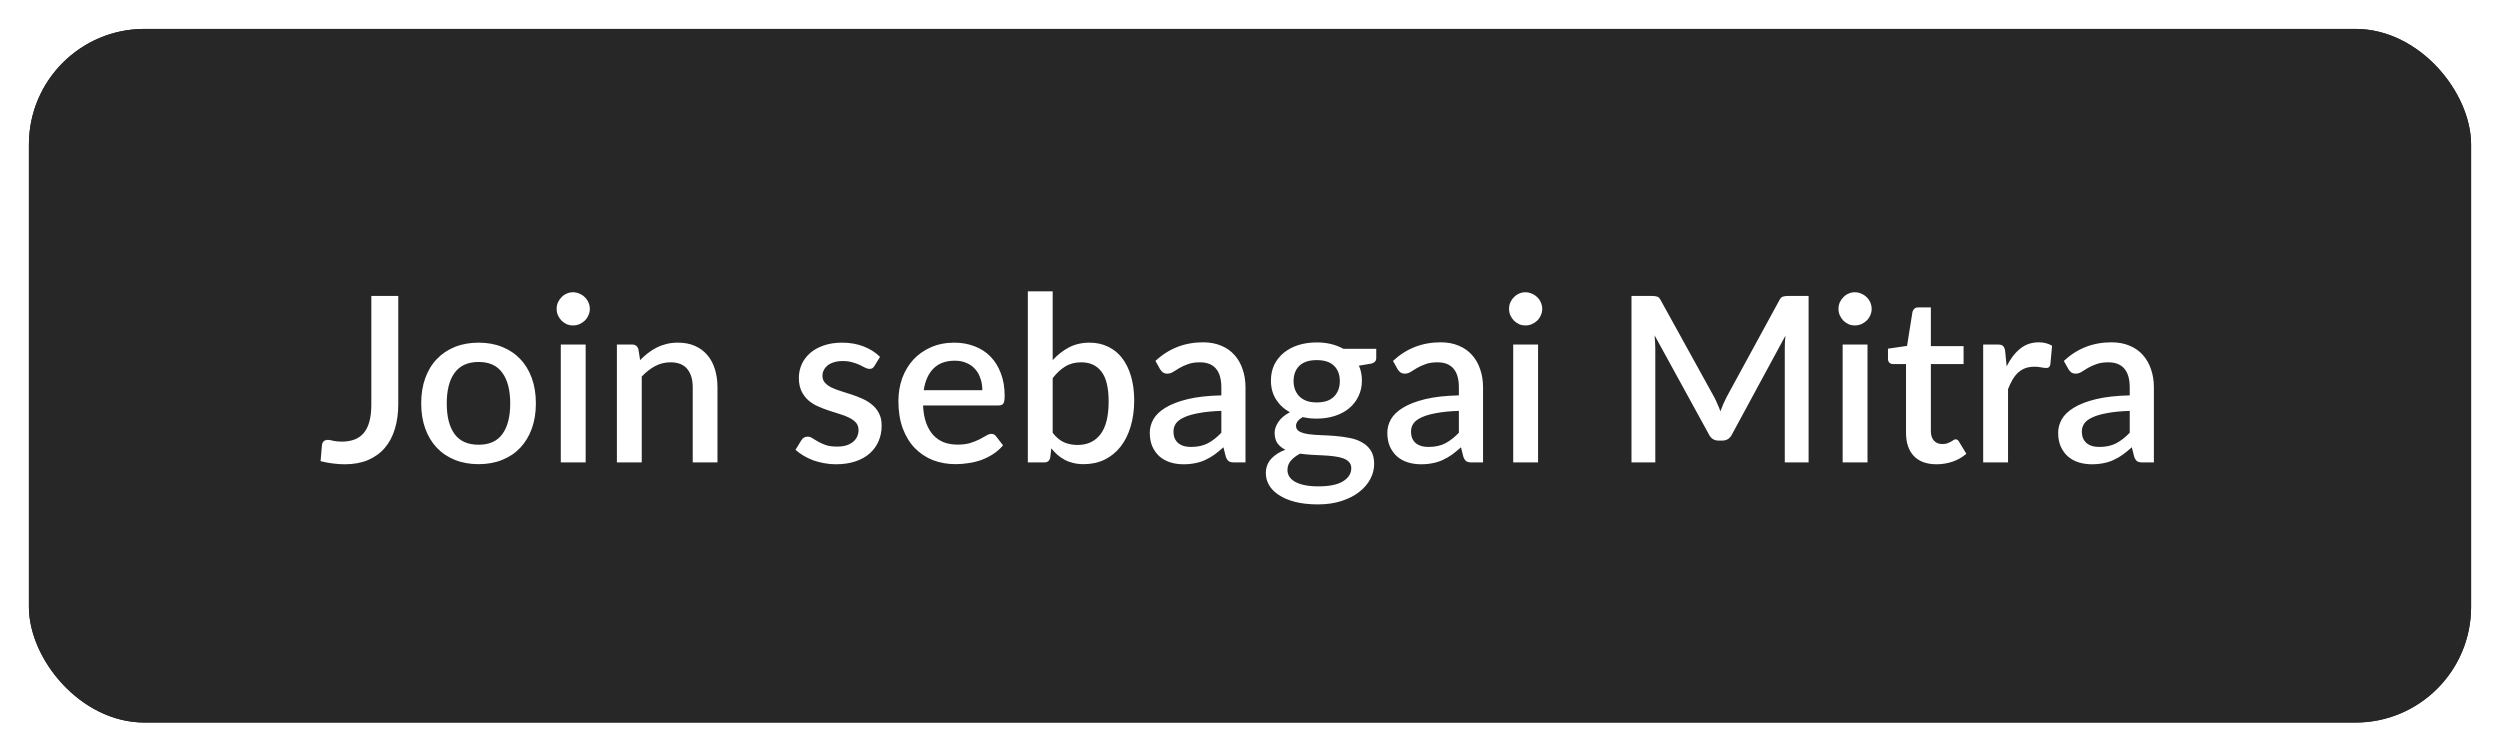 <svg width="173" height="52" viewBox="0 0 173 52" fill="none" xmlns="http://www.w3.org/2000/svg">
<g filter="url(#filter0_d_177_138256)">
<rect x="2" y="1" width="169" height="48" rx="8" fill="#272727"/>
<path d="M27.56 26.952C27.56 27.597 27.48 28.179 27.32 28.696C27.165 29.208 26.931 29.645 26.616 30.008C26.307 30.365 25.92 30.643 25.456 30.84C24.997 31.032 24.464 31.128 23.856 31.128C23.579 31.128 23.304 31.109 23.032 31.072C22.76 31.04 22.477 30.987 22.184 30.912L22.28 29.792C22.296 29.685 22.336 29.6 22.4 29.536C22.469 29.472 22.568 29.44 22.696 29.44C22.792 29.44 22.915 29.461 23.064 29.504C23.219 29.541 23.419 29.56 23.664 29.56C23.989 29.56 24.277 29.512 24.528 29.416C24.784 29.32 24.997 29.171 25.168 28.968C25.344 28.76 25.475 28.496 25.56 28.176C25.651 27.851 25.696 27.459 25.696 27V19.48H27.56V26.952ZM33.123 22.712C33.725 22.712 34.27 22.811 34.755 23.008C35.245 23.205 35.661 23.485 36.003 23.848C36.349 24.211 36.616 24.651 36.803 25.168C36.989 25.685 37.083 26.267 37.083 26.912C37.083 27.557 36.989 28.139 36.803 28.656C36.616 29.173 36.349 29.616 36.003 29.984C35.661 30.347 35.245 30.627 34.755 30.824C34.27 31.021 33.725 31.12 33.123 31.12C32.515 31.12 31.965 31.021 31.475 30.824C30.989 30.627 30.573 30.347 30.227 29.984C29.88 29.616 29.613 29.173 29.427 28.656C29.24 28.139 29.147 27.557 29.147 26.912C29.147 26.267 29.24 25.685 29.427 25.168C29.613 24.651 29.88 24.211 30.227 23.848C30.573 23.485 30.989 23.205 31.475 23.008C31.965 22.811 32.515 22.712 33.123 22.712ZM33.123 29.776C33.859 29.776 34.406 29.531 34.763 29.04C35.126 28.544 35.307 27.837 35.307 26.92C35.307 26.003 35.126 25.296 34.763 24.8C34.406 24.299 33.859 24.048 33.123 24.048C32.376 24.048 31.822 24.299 31.459 24.8C31.096 25.296 30.915 26.003 30.915 26.92C30.915 27.837 31.096 28.544 31.459 29.04C31.822 29.531 32.376 29.776 33.123 29.776ZM40.528 22.84V31H38.807V22.84H40.528ZM40.816 20.376C40.816 20.531 40.783 20.677 40.719 20.816C40.661 20.955 40.578 21.077 40.471 21.184C40.365 21.285 40.239 21.368 40.096 21.432C39.957 21.491 39.807 21.52 39.648 21.52C39.493 21.52 39.346 21.491 39.208 21.432C39.074 21.368 38.957 21.285 38.855 21.184C38.754 21.077 38.672 20.955 38.608 20.816C38.549 20.677 38.52 20.531 38.52 20.376C38.52 20.216 38.549 20.067 38.608 19.928C38.672 19.789 38.754 19.669 38.855 19.568C38.957 19.461 39.074 19.379 39.208 19.32C39.346 19.256 39.493 19.224 39.648 19.224C39.807 19.224 39.957 19.256 40.096 19.32C40.239 19.379 40.365 19.461 40.471 19.568C40.578 19.669 40.661 19.789 40.719 19.928C40.783 20.067 40.816 20.216 40.816 20.376ZM44.297 23.92C44.473 23.739 44.654 23.576 44.841 23.432C45.033 23.283 45.235 23.155 45.449 23.048C45.662 22.941 45.889 22.859 46.129 22.8C46.369 22.741 46.63 22.712 46.913 22.712C47.361 22.712 47.753 22.787 48.089 22.936C48.43 23.085 48.715 23.296 48.945 23.568C49.179 23.84 49.355 24.168 49.473 24.552C49.59 24.931 49.649 25.349 49.649 25.808V31H47.937V25.808C47.937 25.259 47.809 24.832 47.553 24.528C47.302 24.224 46.918 24.072 46.401 24.072C46.017 24.072 45.659 24.16 45.329 24.336C45.003 24.512 44.697 24.752 44.409 25.056V31H42.689V22.84H43.729C43.963 22.84 44.113 22.949 44.177 23.168L44.297 23.92ZM60.514 24.32C60.471 24.395 60.423 24.448 60.37 24.48C60.316 24.512 60.25 24.528 60.17 24.528C60.079 24.528 59.98 24.501 59.874 24.448C59.767 24.389 59.642 24.325 59.498 24.256C59.354 24.187 59.183 24.125 58.986 24.072C58.794 24.013 58.567 23.984 58.306 23.984C58.092 23.984 57.898 24.011 57.722 24.064C57.551 24.112 57.404 24.184 57.282 24.28C57.164 24.371 57.074 24.48 57.01 24.608C56.946 24.731 56.914 24.864 56.914 25.008C56.914 25.2 56.972 25.36 57.09 25.488C57.207 25.616 57.362 25.728 57.554 25.824C57.746 25.915 57.964 25.997 58.21 26.072C58.455 26.147 58.706 26.227 58.962 26.312C59.218 26.397 59.468 26.496 59.714 26.608C59.959 26.72 60.178 26.859 60.37 27.024C60.562 27.184 60.716 27.381 60.834 27.616C60.951 27.845 61.01 28.125 61.01 28.456C61.01 28.84 60.94 29.195 60.802 29.52C60.663 29.845 60.46 30.128 60.194 30.368C59.927 30.608 59.594 30.795 59.194 30.928C58.799 31.061 58.346 31.128 57.834 31.128C57.551 31.128 57.276 31.101 57.01 31.048C56.748 31 56.498 30.933 56.258 30.848C56.023 30.757 55.802 30.651 55.594 30.528C55.391 30.405 55.21 30.272 55.05 30.128L55.45 29.472C55.498 29.392 55.556 29.331 55.626 29.288C55.7 29.24 55.791 29.216 55.898 29.216C56.01 29.216 56.119 29.253 56.226 29.328C56.338 29.397 56.466 29.475 56.61 29.56C56.759 29.645 56.938 29.725 57.146 29.8C57.354 29.869 57.612 29.904 57.922 29.904C58.178 29.904 58.399 29.875 58.586 29.816C58.772 29.752 58.927 29.667 59.05 29.56C59.172 29.453 59.263 29.333 59.322 29.2C59.38 29.061 59.41 28.915 59.41 28.76C59.41 28.552 59.351 28.381 59.234 28.248C59.116 28.115 58.959 28 58.762 27.904C58.57 27.808 58.348 27.723 58.098 27.648C57.852 27.573 57.602 27.493 57.346 27.408C57.09 27.323 56.836 27.224 56.586 27.112C56.34 27 56.119 26.859 55.922 26.688C55.73 26.512 55.575 26.301 55.458 26.056C55.34 25.805 55.282 25.501 55.282 25.144C55.282 24.819 55.346 24.509 55.474 24.216C55.607 23.923 55.799 23.664 56.05 23.44C56.306 23.216 56.618 23.04 56.986 22.912C57.359 22.779 57.788 22.712 58.274 22.712C58.823 22.712 59.322 22.8 59.77 22.976C60.218 23.152 60.594 23.392 60.898 23.696L60.514 24.32ZM67.978 26C67.978 25.712 67.936 25.445 67.85 25.2C67.77 24.949 67.65 24.733 67.49 24.552C67.33 24.365 67.13 24.221 66.89 24.12C66.656 24.013 66.383 23.96 66.074 23.96C65.45 23.96 64.96 24.139 64.602 24.496C64.245 24.853 64.018 25.355 63.922 26H67.978ZM63.874 27.056C63.895 27.52 63.968 27.923 64.09 28.264C64.213 28.6 64.376 28.88 64.578 29.104C64.786 29.328 65.031 29.496 65.314 29.608C65.602 29.715 65.922 29.768 66.274 29.768C66.61 29.768 66.901 29.731 67.146 29.656C67.391 29.576 67.605 29.491 67.786 29.4C67.968 29.304 68.122 29.219 68.25 29.144C68.378 29.064 68.496 29.024 68.602 29.024C68.741 29.024 68.847 29.077 68.922 29.184L69.41 29.816C69.207 30.056 68.978 30.259 68.722 30.424C68.466 30.589 68.194 30.725 67.906 30.832C67.618 30.933 67.322 31.005 67.018 31.048C66.714 31.096 66.418 31.12 66.13 31.12C65.565 31.12 65.04 31.027 64.554 30.84C64.074 30.648 63.656 30.368 63.298 30C62.946 29.632 62.669 29.176 62.466 28.632C62.269 28.088 62.17 27.461 62.17 26.752C62.17 26.187 62.258 25.659 62.434 25.168C62.615 24.677 62.871 24.251 63.202 23.888C63.538 23.525 63.944 23.24 64.418 23.032C64.898 22.819 65.439 22.712 66.042 22.712C66.543 22.712 67.007 22.795 67.434 22.96C67.861 23.12 68.229 23.357 68.538 23.672C68.847 23.987 69.088 24.373 69.258 24.832C69.434 25.285 69.522 25.803 69.522 26.384C69.522 26.651 69.493 26.829 69.434 26.92C69.376 27.011 69.269 27.056 69.114 27.056H63.874ZM72.846 28.952C73.086 29.261 73.347 29.48 73.63 29.608C73.918 29.731 74.23 29.792 74.566 29.792C75.243 29.792 75.772 29.547 76.15 29.056C76.529 28.565 76.718 27.805 76.718 26.776C76.718 25.837 76.553 25.152 76.222 24.72C75.897 24.288 75.43 24.072 74.822 24.072C74.401 24.072 74.033 24.168 73.718 24.36C73.409 24.547 73.118 24.816 72.846 25.168V28.952ZM72.846 23.92C73.182 23.552 73.558 23.259 73.974 23.04C74.39 22.821 74.865 22.712 75.398 22.712C75.873 22.712 76.299 22.805 76.678 22.992C77.062 23.173 77.388 23.437 77.654 23.784C77.921 24.131 78.126 24.552 78.27 25.048C78.414 25.539 78.486 26.093 78.486 26.712C78.486 27.373 78.403 27.976 78.238 28.52C78.078 29.059 77.846 29.523 77.542 29.912C77.238 30.296 76.87 30.595 76.438 30.808C76.006 31.016 75.523 31.12 74.99 31.12C74.729 31.12 74.492 31.093 74.278 31.04C74.065 30.992 73.868 30.92 73.686 30.824C73.505 30.728 73.337 30.613 73.182 30.48C73.033 30.347 72.889 30.195 72.75 30.024L72.678 30.656C72.651 30.779 72.603 30.867 72.534 30.92C72.465 30.973 72.369 31 72.246 31H71.126V19.16H72.846V23.92ZM84.517 27.432C83.904 27.453 83.387 27.504 82.965 27.584C82.544 27.659 82.203 27.757 81.941 27.88C81.68 27.997 81.491 28.139 81.373 28.304C81.261 28.469 81.205 28.651 81.205 28.848C81.205 29.04 81.235 29.205 81.293 29.344C81.357 29.477 81.443 29.589 81.549 29.68C81.661 29.765 81.789 29.829 81.933 29.872C82.083 29.909 82.245 29.928 82.421 29.928C82.869 29.928 83.253 29.845 83.573 29.68C83.899 29.509 84.213 29.264 84.517 28.944V27.432ZM79.957 23.976C80.88 23.117 81.979 22.688 83.253 22.688C83.723 22.688 84.139 22.765 84.501 22.92C84.869 23.069 85.176 23.283 85.421 23.56C85.672 23.837 85.861 24.168 85.989 24.552C86.123 24.931 86.189 25.352 86.189 25.816V31H85.421C85.256 31 85.131 30.976 85.045 30.928C84.96 30.875 84.888 30.771 84.829 30.616L84.661 29.952C84.453 30.139 84.248 30.307 84.045 30.456C83.843 30.6 83.632 30.723 83.413 30.824C83.2 30.925 82.968 31 82.717 31.048C82.472 31.101 82.2 31.128 81.901 31.128C81.571 31.128 81.261 31.083 80.973 30.992C80.691 30.901 80.445 30.765 80.237 30.584C80.029 30.397 79.864 30.168 79.741 29.896C79.624 29.624 79.565 29.304 79.565 28.936C79.565 28.621 79.648 28.315 79.813 28.016C79.984 27.717 80.261 27.451 80.645 27.216C81.035 26.976 81.544 26.779 82.173 26.624C82.808 26.469 83.589 26.381 84.517 26.36V25.816C84.517 25.229 84.392 24.792 84.141 24.504C83.891 24.216 83.523 24.072 83.037 24.072C82.707 24.072 82.429 24.115 82.205 24.2C81.981 24.28 81.787 24.368 81.621 24.464C81.456 24.56 81.309 24.651 81.181 24.736C81.053 24.816 80.917 24.856 80.773 24.856C80.656 24.856 80.555 24.827 80.469 24.768C80.389 24.704 80.323 24.627 80.269 24.536L79.957 23.976ZM91.116 26.848C91.65 26.848 92.05 26.712 92.316 26.44C92.583 26.168 92.716 25.813 92.716 25.376C92.716 24.928 92.583 24.573 92.316 24.312C92.05 24.051 91.65 23.92 91.116 23.92C90.588 23.92 90.188 24.051 89.916 24.312C89.65 24.573 89.516 24.928 89.516 25.376C89.516 25.589 89.551 25.787 89.62 25.968C89.69 26.149 89.791 26.307 89.924 26.44C90.058 26.568 90.223 26.669 90.42 26.744C90.623 26.813 90.855 26.848 91.116 26.848ZM93.508 31.4C93.508 31.219 93.455 31.075 93.348 30.968C93.247 30.856 93.108 30.771 92.932 30.712C92.756 30.648 92.551 30.603 92.316 30.576C92.082 30.544 91.831 30.523 91.564 30.512C91.303 30.496 91.034 30.483 90.756 30.472C90.484 30.456 90.22 30.429 89.964 30.392C89.708 30.525 89.498 30.685 89.332 30.872C89.172 31.059 89.092 31.275 89.092 31.52C89.092 31.68 89.132 31.829 89.212 31.968C89.298 32.107 89.426 32.227 89.596 32.328C89.772 32.429 89.994 32.509 90.26 32.568C90.532 32.627 90.858 32.656 91.236 32.656C91.994 32.656 92.562 32.539 92.94 32.304C93.319 32.069 93.508 31.768 93.508 31.4ZM95.236 23.136V23.776C95.236 23.989 95.108 24.12 94.852 24.168L94.036 24.304C94.175 24.613 94.244 24.957 94.244 25.336C94.244 25.736 94.164 26.099 94.004 26.424C93.85 26.749 93.634 27.027 93.356 27.256C93.079 27.485 92.748 27.661 92.364 27.784C91.98 27.907 91.564 27.968 91.116 27.968C90.946 27.968 90.778 27.96 90.612 27.944C90.452 27.923 90.295 27.896 90.14 27.864C89.986 27.955 89.871 28.051 89.796 28.152C89.722 28.253 89.684 28.357 89.684 28.464C89.684 28.64 89.762 28.771 89.916 28.856C90.071 28.941 90.274 29.003 90.524 29.04C90.78 29.077 91.071 29.101 91.396 29.112C91.722 29.123 92.052 29.141 92.388 29.168C92.724 29.195 93.055 29.24 93.38 29.304C93.706 29.363 93.994 29.464 94.244 29.608C94.5 29.747 94.706 29.936 94.86 30.176C95.015 30.416 95.092 30.728 95.092 31.112C95.092 31.464 95.004 31.808 94.828 32.144C94.652 32.48 94.396 32.779 94.06 33.04C93.73 33.301 93.324 33.509 92.844 33.664C92.364 33.824 91.818 33.904 91.204 33.904C90.596 33.904 90.066 33.845 89.612 33.728C89.164 33.611 88.788 33.451 88.484 33.248C88.186 33.051 87.962 32.821 87.812 32.56C87.668 32.299 87.596 32.027 87.596 31.744C87.596 31.36 87.716 31.032 87.956 30.76C88.202 30.488 88.532 30.275 88.948 30.12C88.724 30.013 88.543 29.867 88.404 29.68C88.271 29.493 88.204 29.248 88.204 28.944C88.204 28.704 88.292 28.453 88.468 28.192C88.644 27.931 88.908 27.709 89.26 27.528C88.855 27.304 88.535 27.008 88.3 26.64C88.066 26.267 87.948 25.832 87.948 25.336C87.948 24.931 88.026 24.565 88.18 24.24C88.34 23.915 88.562 23.637 88.844 23.408C89.127 23.179 89.46 23.003 89.844 22.88C90.234 22.757 90.658 22.696 91.116 22.696C91.82 22.696 92.434 22.843 92.956 23.136H95.236ZM100.955 27.432C100.342 27.453 99.824 27.504 99.403 27.584C98.981 27.659 98.64 27.757 98.379 27.88C98.118 27.997 97.928 28.139 97.811 28.304C97.699 28.469 97.643 28.651 97.643 28.848C97.643 29.04 97.672 29.205 97.731 29.344C97.795 29.477 97.88 29.589 97.987 29.68C98.099 29.765 98.227 29.829 98.371 29.872C98.52 29.909 98.683 29.928 98.859 29.928C99.307 29.928 99.691 29.845 100.011 29.68C100.336 29.509 100.651 29.264 100.955 28.944V27.432ZM96.395 23.976C97.317 23.117 98.416 22.688 99.691 22.688C100.16 22.688 100.576 22.765 100.939 22.92C101.307 23.069 101.614 23.283 101.859 23.56C102.11 23.837 102.299 24.168 102.427 24.552C102.56 24.931 102.627 25.352 102.627 25.816V31H101.859C101.694 31 101.568 30.976 101.483 30.928C101.398 30.875 101.326 30.771 101.267 30.616L101.099 29.952C100.891 30.139 100.686 30.307 100.483 30.456C100.28 30.6 100.07 30.723 99.851 30.824C99.638 30.925 99.406 31 99.155 31.048C98.909 31.101 98.638 31.128 98.339 31.128C98.008 31.128 97.699 31.083 97.411 30.992C97.128 30.901 96.883 30.765 96.675 30.584C96.467 30.397 96.302 30.168 96.179 29.896C96.061 29.624 96.003 29.304 96.003 28.936C96.003 28.621 96.085 28.315 96.251 28.016C96.421 27.717 96.699 27.451 97.083 27.216C97.472 26.976 97.981 26.779 98.611 26.624C99.246 26.469 100.027 26.381 100.955 26.36V25.816C100.955 25.229 100.83 24.792 100.579 24.504C100.328 24.216 99.96 24.072 99.475 24.072C99.144 24.072 98.867 24.115 98.643 24.2C98.419 24.28 98.224 24.368 98.059 24.464C97.894 24.56 97.747 24.651 97.619 24.736C97.491 24.816 97.355 24.856 97.211 24.856C97.094 24.856 96.992 24.827 96.907 24.768C96.827 24.704 96.76 24.627 96.707 24.536L96.395 23.976ZM106.434 22.84V31H104.714V22.84H106.434ZM106.722 20.376C106.722 20.531 106.69 20.677 106.626 20.816C106.567 20.955 106.484 21.077 106.378 21.184C106.271 21.285 106.146 21.368 106.002 21.432C105.863 21.491 105.714 21.52 105.554 21.52C105.399 21.52 105.252 21.491 105.114 21.432C104.98 21.368 104.863 21.285 104.762 21.184C104.66 21.077 104.578 20.955 104.514 20.816C104.455 20.677 104.426 20.531 104.426 20.376C104.426 20.216 104.455 20.067 104.514 19.928C104.578 19.789 104.66 19.669 104.762 19.568C104.863 19.461 104.98 19.379 105.114 19.32C105.252 19.256 105.399 19.224 105.554 19.224C105.714 19.224 105.863 19.256 106.002 19.32C106.146 19.379 106.271 19.461 106.378 19.568C106.484 19.669 106.567 19.789 106.626 19.928C106.69 20.067 106.722 20.216 106.722 20.376ZM125.155 19.48V31H123.507V23.104C123.507 22.976 123.51 22.837 123.515 22.688C123.526 22.533 123.539 22.379 123.555 22.224L119.851 29.064C119.707 29.347 119.486 29.488 119.187 29.488H118.923C118.619 29.488 118.398 29.347 118.259 29.064L114.499 22.208C114.515 22.363 114.526 22.517 114.531 22.672C114.542 22.827 114.547 22.971 114.547 23.104V31H112.899V19.48H114.299C114.465 19.48 114.593 19.496 114.683 19.528C114.774 19.555 114.857 19.643 114.931 19.792L118.627 26.488C118.707 26.643 118.782 26.803 118.851 26.968C118.926 27.128 118.993 27.293 119.051 27.464C119.115 27.293 119.182 27.125 119.251 26.96C119.326 26.789 119.403 26.627 119.483 26.472L123.123 19.792C123.198 19.643 123.281 19.555 123.371 19.528C123.462 19.496 123.59 19.48 123.755 19.48H125.155ZM129.231 22.84V31H127.511V22.84H129.231ZM129.519 20.376C129.519 20.531 129.487 20.677 129.423 20.816C129.364 20.955 129.281 21.077 129.175 21.184C129.068 21.285 128.943 21.368 128.799 21.432C128.66 21.491 128.511 21.52 128.351 21.52C128.196 21.52 128.049 21.491 127.911 21.432C127.777 21.368 127.66 21.285 127.559 21.184C127.457 21.077 127.375 20.955 127.311 20.816C127.252 20.677 127.223 20.531 127.223 20.376C127.223 20.216 127.252 20.067 127.311 19.928C127.375 19.789 127.457 19.669 127.559 19.568C127.66 19.461 127.777 19.379 127.911 19.32C128.049 19.256 128.196 19.224 128.351 19.224C128.511 19.224 128.66 19.256 128.799 19.32C128.943 19.379 129.068 19.461 129.175 19.568C129.281 19.669 129.364 19.789 129.423 19.928C129.487 20.067 129.519 20.216 129.519 20.376ZM134.008 31.128C133.33 31.128 132.808 30.939 132.44 30.56C132.077 30.176 131.896 29.637 131.896 28.944V24.192H131C130.904 24.192 130.821 24.163 130.752 24.104C130.682 24.04 130.648 23.947 130.648 23.824V23.128L131.968 22.936L132.344 20.576C132.37 20.485 132.416 20.413 132.48 20.36C132.544 20.301 132.629 20.272 132.736 20.272H133.616V22.952H135.88V24.192H133.616V28.824C133.616 29.117 133.688 29.341 133.832 29.496C133.976 29.651 134.168 29.728 134.408 29.728C134.541 29.728 134.656 29.712 134.752 29.68C134.848 29.643 134.93 29.605 135 29.568C135.069 29.525 135.128 29.488 135.176 29.456C135.229 29.419 135.28 29.4 135.328 29.4C135.424 29.4 135.501 29.453 135.56 29.56L136.072 30.4C135.805 30.635 135.49 30.816 135.128 30.944C134.765 31.067 134.392 31.128 134.008 31.128ZM138.86 24.352C139.116 23.835 139.425 23.429 139.788 23.136C140.15 22.837 140.585 22.688 141.092 22.688C141.268 22.688 141.433 22.709 141.588 22.752C141.742 22.789 141.881 22.848 142.004 22.928L141.884 24.224C141.862 24.315 141.828 24.379 141.78 24.416C141.737 24.448 141.678 24.464 141.604 24.464C141.524 24.464 141.409 24.451 141.26 24.424C141.11 24.392 140.953 24.376 140.788 24.376C140.548 24.376 140.334 24.411 140.148 24.48C139.966 24.549 139.801 24.651 139.652 24.784C139.508 24.917 139.38 25.08 139.268 25.272C139.156 25.464 139.052 25.683 138.956 25.928V31H137.236V22.84H138.236C138.417 22.84 138.542 22.875 138.612 22.944C138.681 23.008 138.729 23.123 138.756 23.288L138.86 24.352ZM147.377 27.432C146.763 27.453 146.246 27.504 145.825 27.584C145.403 27.659 145.062 27.757 144.801 27.88C144.539 27.997 144.35 28.139 144.233 28.304C144.121 28.469 144.065 28.651 144.065 28.848C144.065 29.04 144.094 29.205 144.153 29.344C144.217 29.477 144.302 29.589 144.409 29.68C144.521 29.765 144.649 29.829 144.793 29.872C144.942 29.909 145.105 29.928 145.281 29.928C145.729 29.928 146.113 29.845 146.433 29.68C146.758 29.509 147.073 29.264 147.377 28.944V27.432ZM142.817 23.976C143.739 23.117 144.838 22.688 146.113 22.688C146.582 22.688 146.998 22.765 147.361 22.92C147.729 23.069 148.035 23.283 148.281 23.56C148.531 23.837 148.721 24.168 148.849 24.552C148.982 24.931 149.049 25.352 149.049 25.816V31H148.281C148.115 31 147.99 30.976 147.905 30.928C147.819 30.875 147.747 30.771 147.689 30.616L147.521 29.952C147.313 30.139 147.107 30.307 146.905 30.456C146.702 30.6 146.491 30.723 146.273 30.824C146.059 30.925 145.827 31 145.577 31.048C145.331 31.101 145.059 31.128 144.761 31.128C144.43 31.128 144.121 31.083 143.833 30.992C143.55 30.901 143.305 30.765 143.097 30.584C142.889 30.397 142.723 30.168 142.601 29.896C142.483 29.624 142.425 29.304 142.425 28.936C142.425 28.621 142.507 28.315 142.673 28.016C142.843 27.717 143.121 27.451 143.505 27.216C143.894 26.976 144.403 26.779 145.033 26.624C145.667 26.469 146.449 26.381 147.377 26.36V25.816C147.377 25.229 147.251 24.792 147.001 24.504C146.75 24.216 146.382 24.072 145.897 24.072C145.566 24.072 145.289 24.115 145.065 24.2C144.841 24.28 144.646 24.368 144.481 24.464C144.315 24.56 144.169 24.651 144.041 24.736C143.913 24.816 143.777 24.856 143.633 24.856C143.515 24.856 143.414 24.827 143.329 24.768C143.249 24.704 143.182 24.627 143.129 24.536L142.817 23.976Z" fill="white"/>
<rect x="2.5" y="1.5" width="168" height="47" rx="7.5" stroke="#272727"/>
</g>
<defs>
<filter id="filter0_d_177_138256" x="0" y="0" width="173" height="52" filterUnits="userSpaceOnUse" color-interpolation-filters="sRGB">
<feFlood flood-opacity="0" result="BackgroundImageFix"/>
<feColorMatrix in="SourceAlpha" type="matrix" values="0 0 0 0 0 0 0 0 0 0 0 0 0 0 0 0 0 0 127 0" result="hardAlpha"/>
<feOffset dy="1"/>
<feGaussianBlur stdDeviation="1"/>
<feColorMatrix type="matrix" values="0 0 0 0 0.063 0 0 0 0 0.094 0 0 0 0 0.157 0 0 0 0.05 0"/>
<feBlend mode="normal" in2="BackgroundImageFix" result="effect1_dropShadow_177_138256"/>
<feBlend mode="normal" in="SourceGraphic" in2="effect1_dropShadow_177_138256" result="shape"/>
</filter>
</defs>
</svg>

